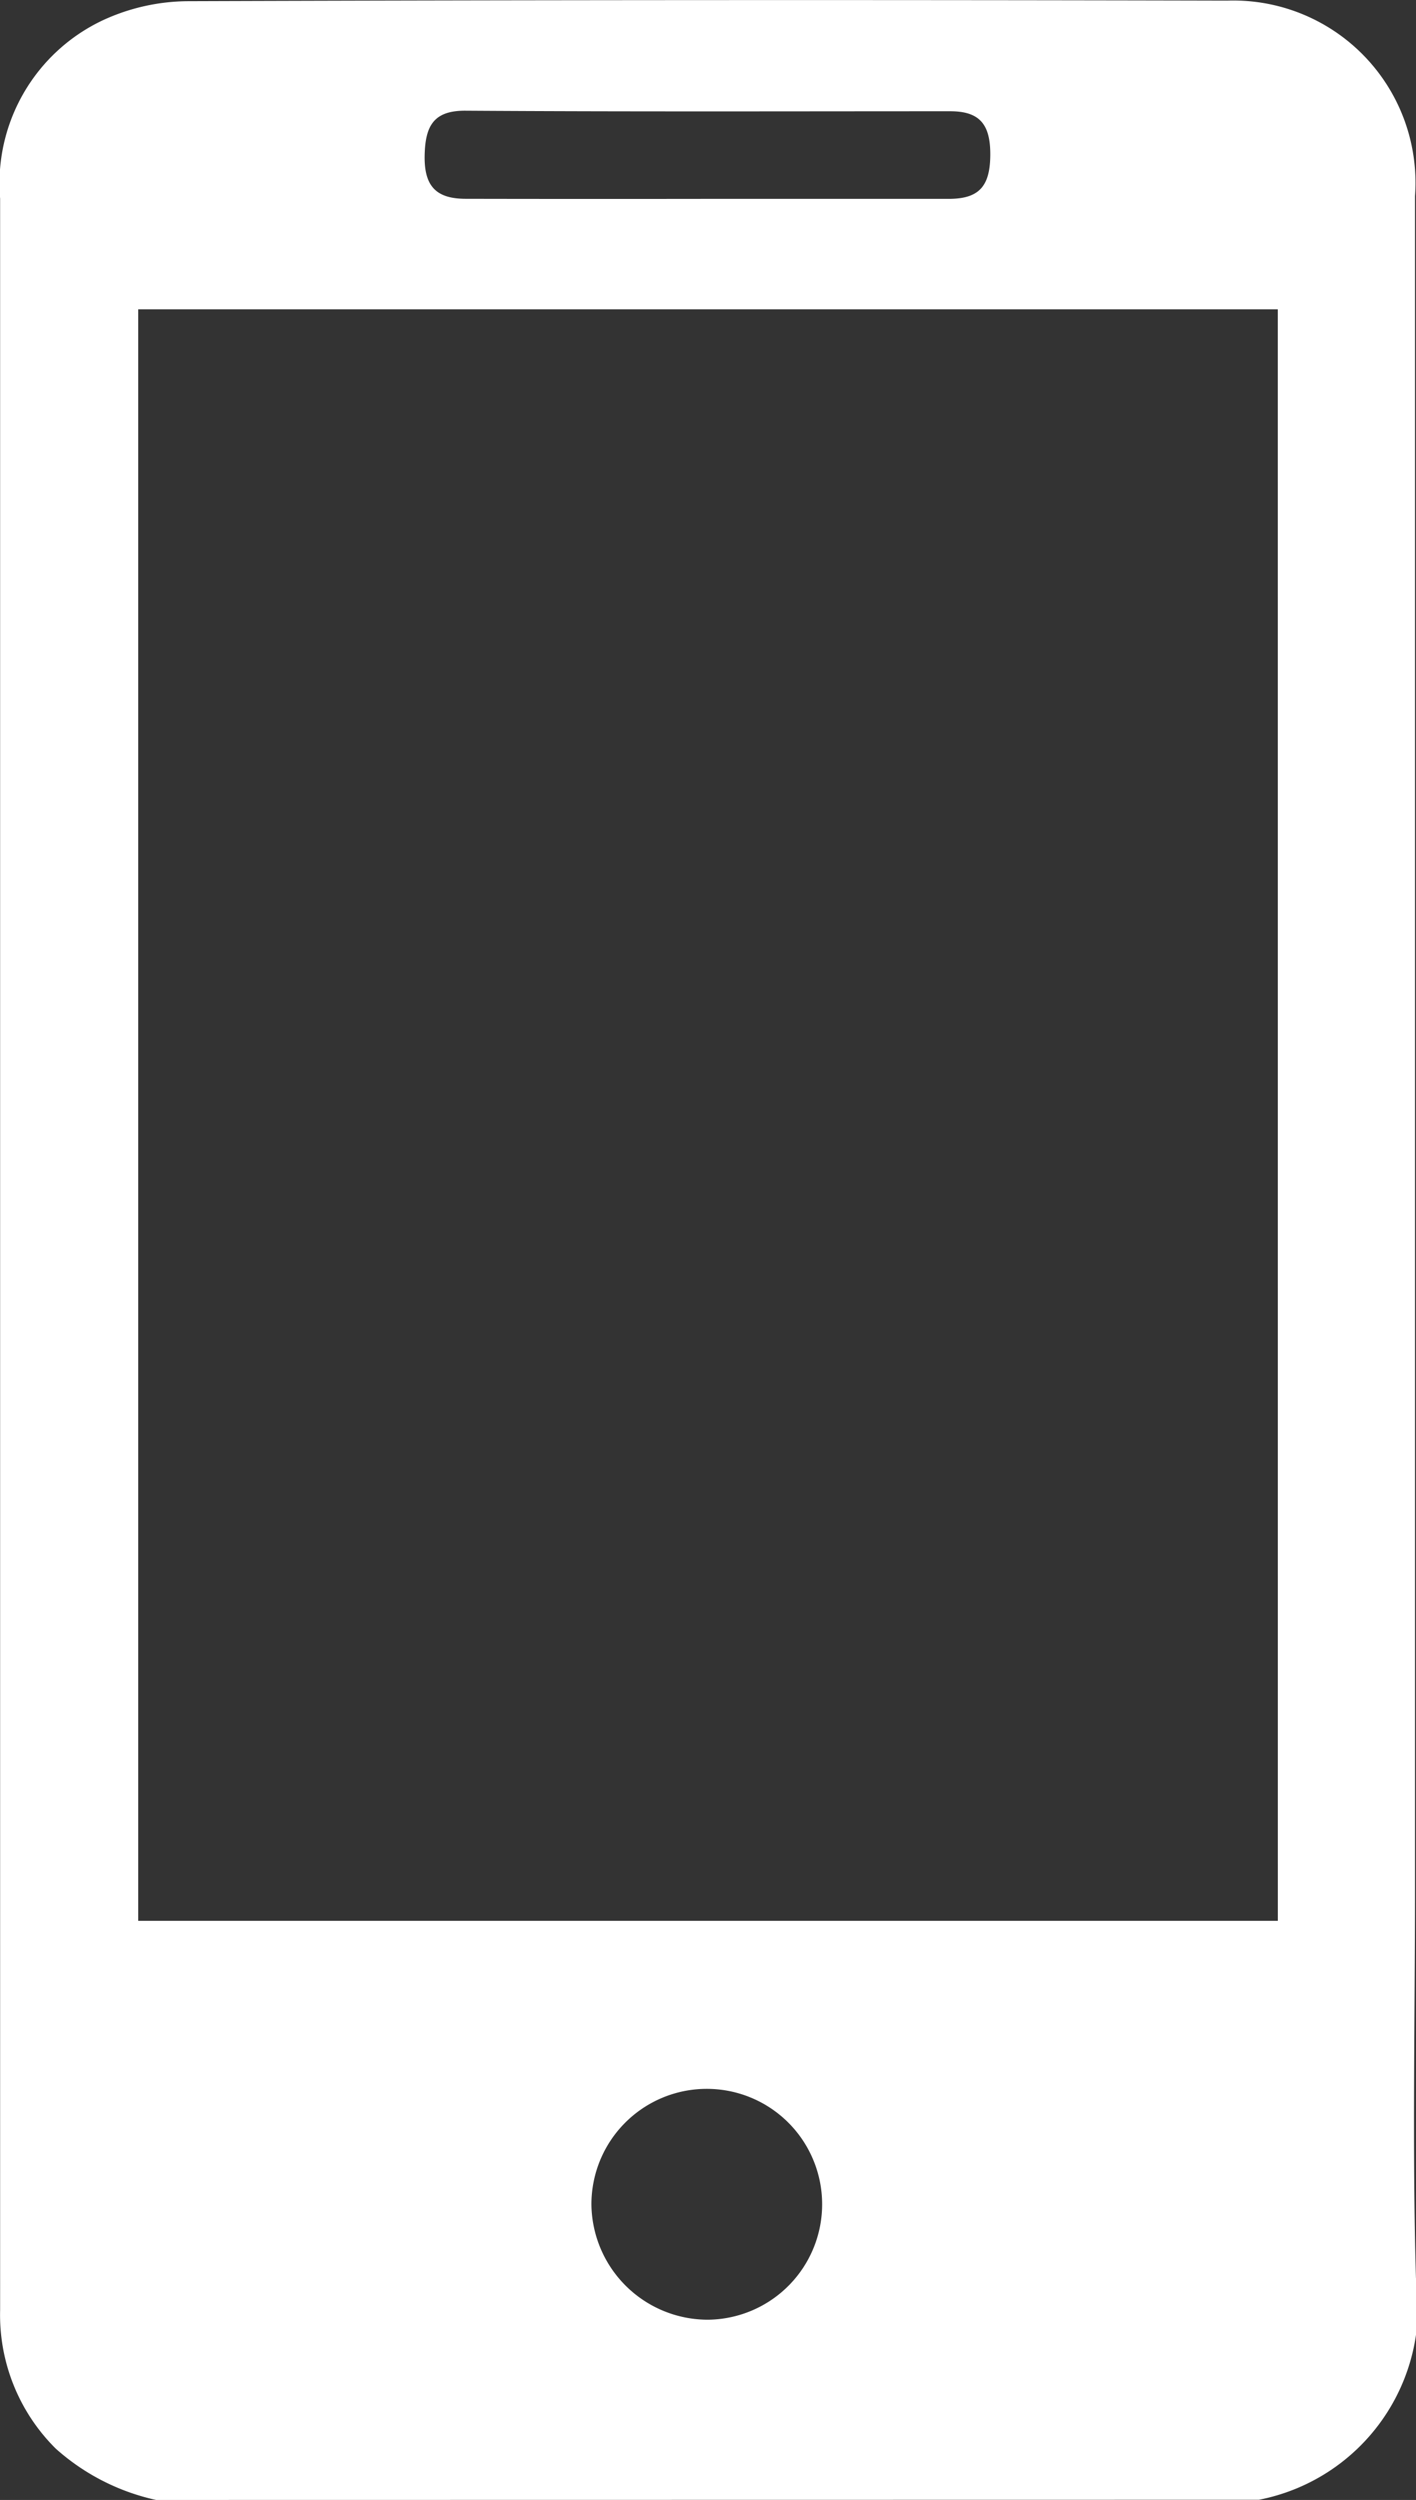<svg xmlns="http://www.w3.org/2000/svg" width="22.671" height="40" viewBox="0 0 22.671 40"><rect x="0" y="0" width="22.671" height="40" fill="#333333" stroke="none"/><defs><style>.a{fill:#fff;}</style></defs><g transform="translate(-291.793 -409.974)"><path class="a" d="M294.292,449.974a3.547,3.547,0,0,1-1.606-.821,3.012,3.012,0,0,1-.891-2.22q0-1.659,0-3.319,0-15.233,0-30.464a2.882,2.882,0,0,1,1.656-2.857,3.289,3.289,0,0,1,1.353-.3q8.319-.03,16.637-.009a2.917,2.917,0,0,1,3.007,3.129q0,13.551,0,27.1c0,2.07-.044,4.14.015,6.208a3.149,3.149,0,0,1-2.514,3.55Zm17.959-35.051H294.006v25.785h18.246Zm-9.171-1.767q1.952,0,3.9,0c.482,0,.663-.194.668-.694s-.17-.708-.643-.708c-2.589,0-5.177.009-7.767-.009-.507,0-.635.25-.646.71-.011.5.184.7.661.7Q301.167,413.159,303.08,413.156Zm.055,33.934a1.847,1.847,0,1,0-1.873-1.846A1.865,1.865,0,0,0,303.135,447.09Z" transform="translate(0 0)"/></g></svg>